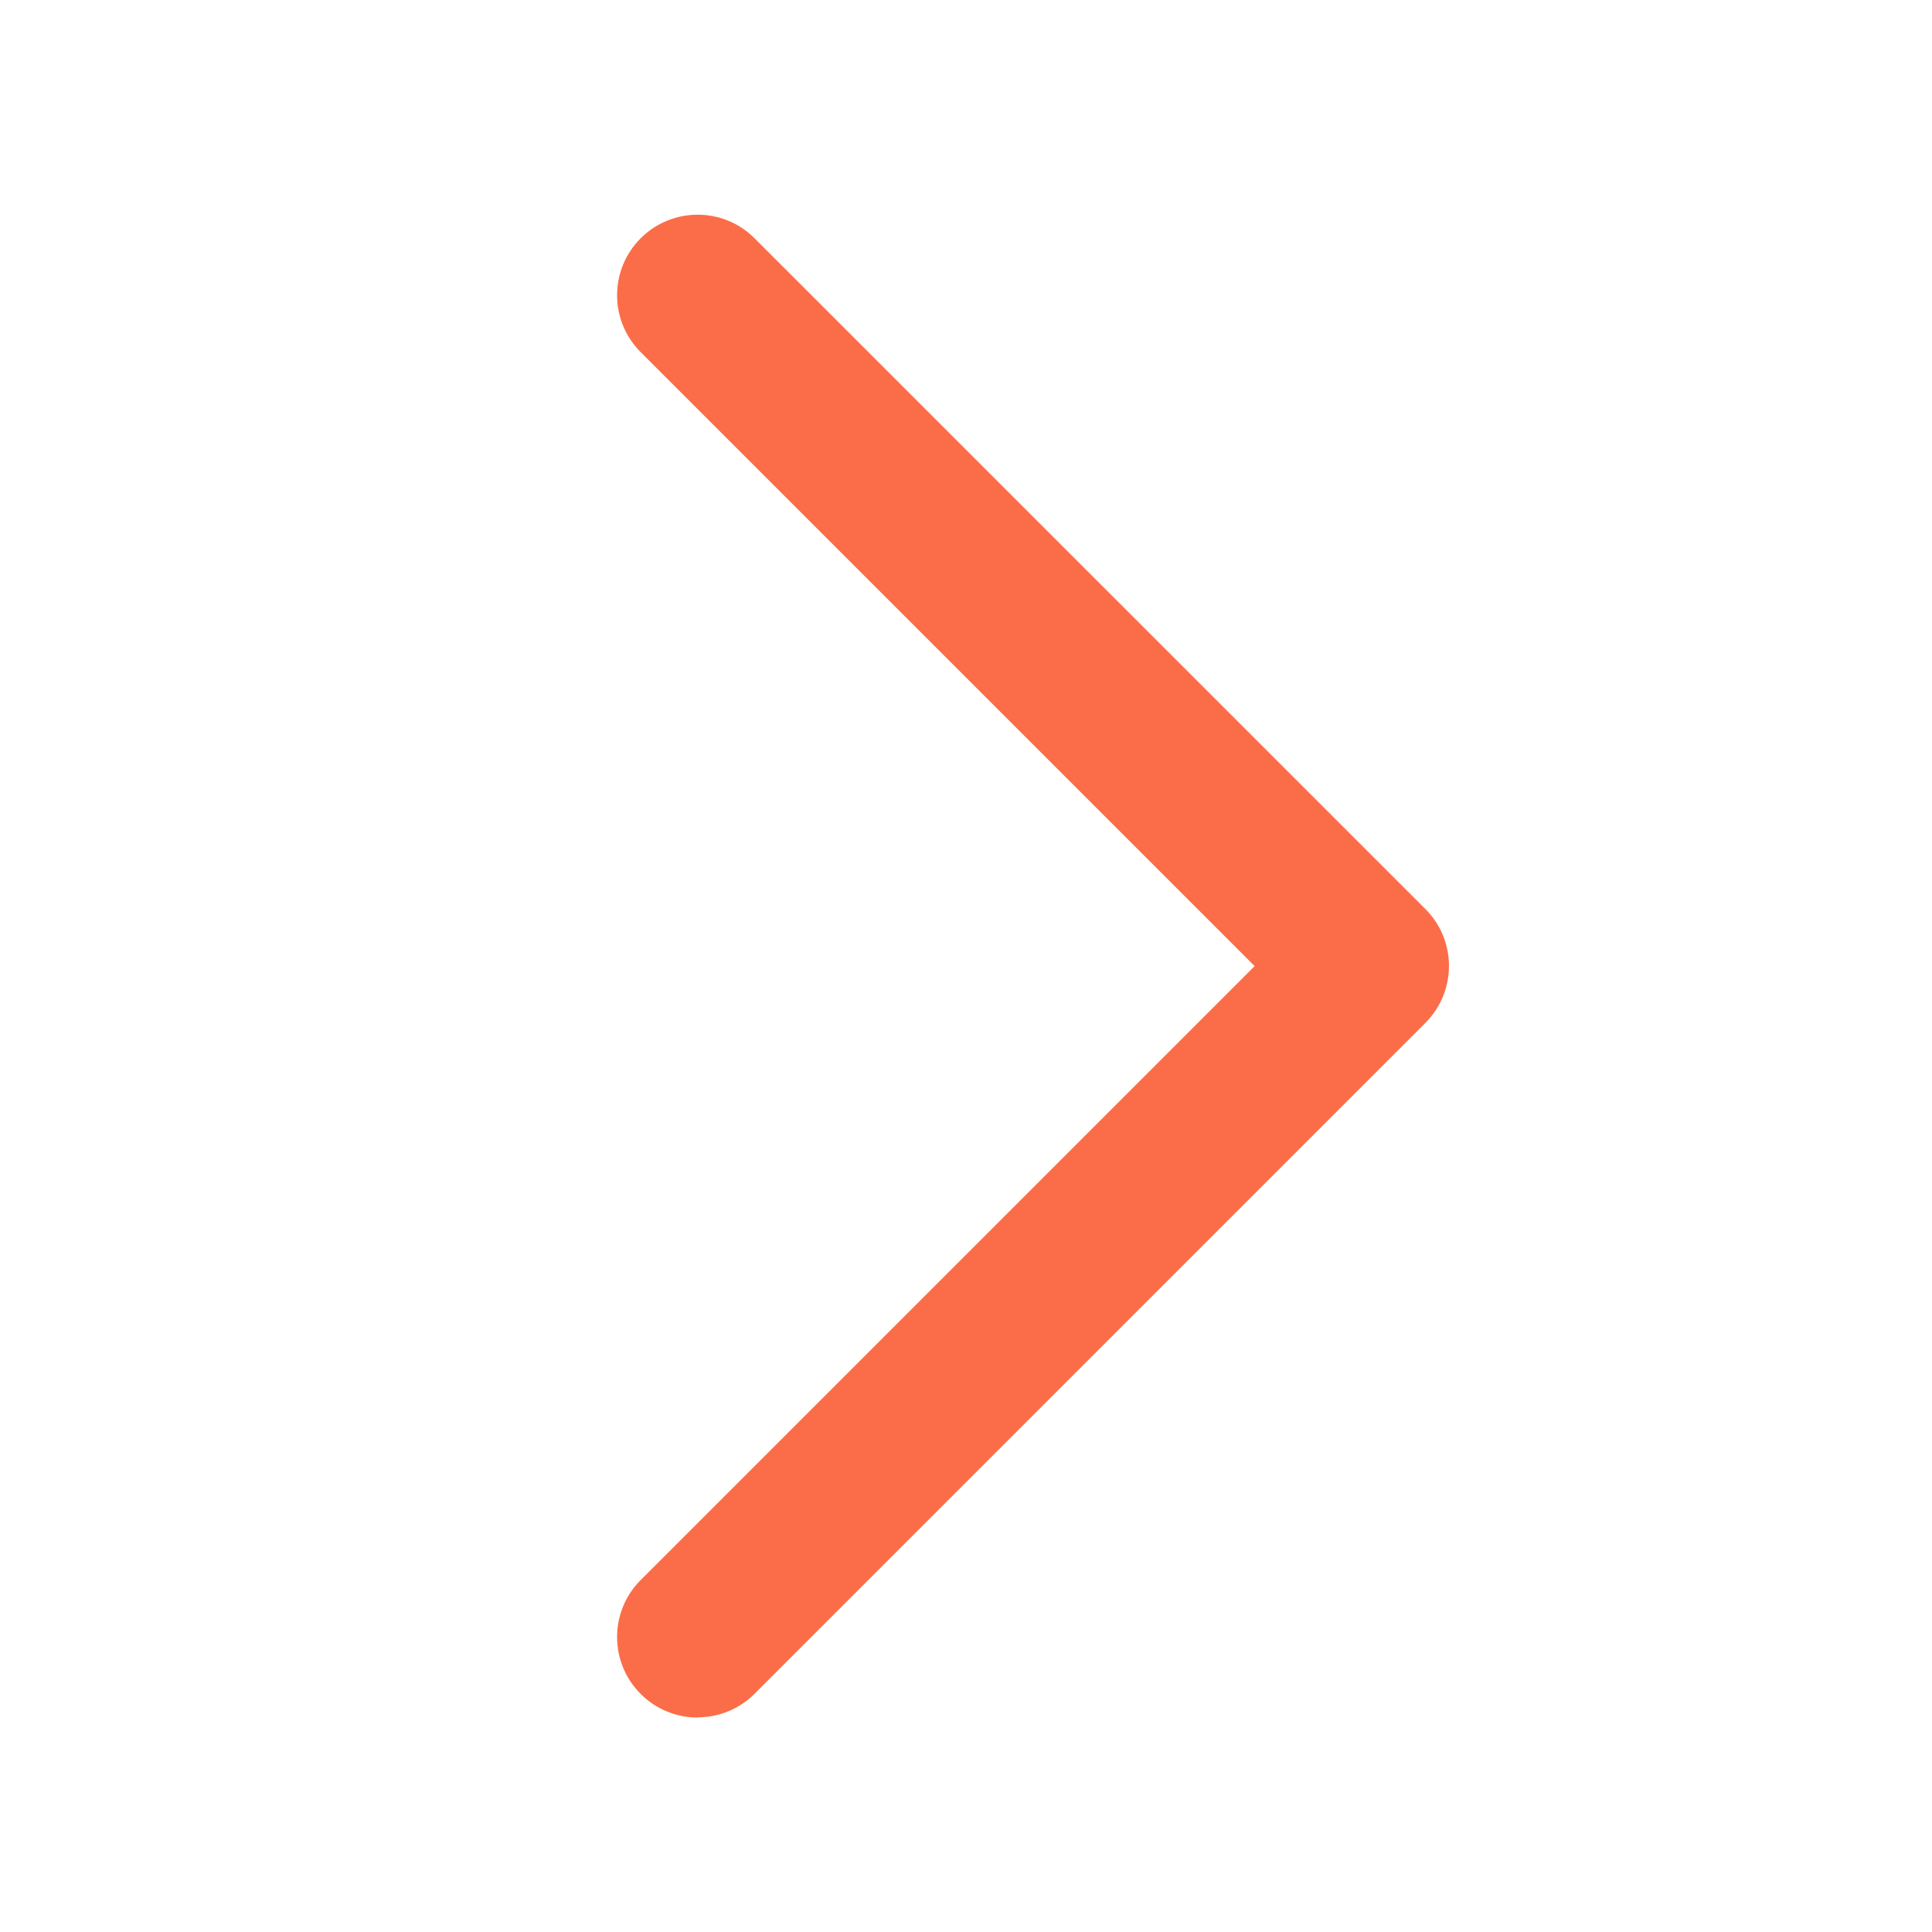 <svg width="18" height="18" viewBox="0 0 18 18" fill="none" xmlns="http://www.w3.org/2000/svg">
<path d="M6.5 16C6.692 16 6.884 15.927 7.03 15.78L13.28 9.53C13.573 9.237 13.573 8.762 13.28 8.469L7.03 2.22C6.737 1.927 6.262 1.927 5.969 2.22C5.676 2.513 5.676 2.988 5.969 3.281L11.689 9.001L5.969 14.721C5.676 15.014 5.676 15.489 5.969 15.782C6.115 15.928 6.307 16.002 6.499 16.002L6.5 16Z" fill="#FB6D48"/>
</svg>
